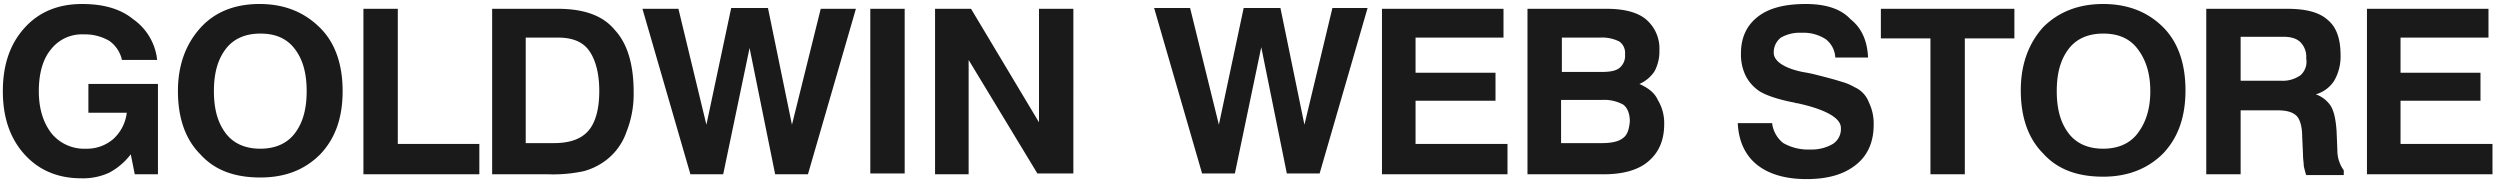 <svg id="レイヤー_1" data-name="レイヤー 1" xmlns="http://www.w3.org/2000/svg" viewBox="0 0 685.362 49.662"><defs><style>.cls-1{fill:#1a1a1a;}.cls-2{fill:none;}</style></defs><path class="cls-1" d="M103.29,303.832h10.521a11.572,11.572,0,0,1-3.726,7.233,11.061,11.061,0,0,1-7.452,2.63,11.57,11.57,0,0,1-9.425-4.164c-2.192-2.849-3.507-6.575-3.507-11.616,0-4.822,1.096-8.767,3.288-11.397a10.726,10.726,0,0,1,8.986-4.164,13.272,13.272,0,0,1,7.014,1.753,8.726,8.726,0,0,1,3.507,5.26h9.644a15.625,15.625,0,0,0-6.575-11.178c-3.507-2.849-8.11-4.164-14.027-4.164q-9.863,0-15.781,6.575c-3.945,4.384-5.918,10.082-5.918,17.315s1.973,12.931,5.918,17.315,9.205,6.575,15.562,6.575a17.148,17.148,0,0,0,7.671-1.534,18.197,18.197,0,0,0,5.918-5.041l1.096,5.479h6.356V295.942H103.29ZM150.194,274.024c-6.795,0-12.274,2.192-16.219,6.575s-6.137,10.082-6.137,17.315,1.973,13.151,6.137,17.315c3.945,4.384,9.425,6.356,16.438,6.356s12.274-2.192,16.438-6.356c4.164-4.384,6.137-10.082,6.137-17.315s-1.973-13.151-6.137-17.315C162.468,276.216,156.989,274.024,150.194,274.024Zm9.644,35.507c-2.192,2.849-5.479,4.164-9.425,4.164s-7.233-1.315-9.425-4.164-3.288-6.575-3.288-11.616,1.096-8.767,3.288-11.616,5.479-4.164,9.425-4.164c4.164,0,7.233,1.315,9.425,4.164s3.288,6.575,3.288,11.616S162.03,306.681,159.838,309.531Zm28.274-34.192h-9.425v45.37H210.468v-8.329H188.112Zm43.836,0h-17.973v45.37h15.342a39.836,39.836,0,0,0,9.863-.877,17.936,17.936,0,0,0,6.137-3.068,16.483,16.483,0,0,0,5.479-7.671,27.958,27.958,0,0,0,1.973-10.959q0-11.507-5.26-17.096C244.221,277.092,238.961,275.339,231.947,275.339Zm8.329,33.534c-1.973,2.192-5.041,3.288-9.425,3.288h-7.671v-28.931h8.767c3.945,0,6.795,1.096,8.548,3.507s2.849,6.137,2.849,11.178S242.249,306.681,240.276,308.873Zm55.89-1.753-6.575-32H279.509l-6.795,32-7.671-31.781h-9.863L268.331,320.709h8.986l7.233-34.63,7.014,34.63h8.986l13.151-45.37H304.057Zm21.479,13.37h9.425V275.339h-9.425Zm46.247-45.151v31.123L345.262,275.339h-9.863v45.37H344.605V289.366l18.849,31.123h9.863V275.339Z" transform="translate(-79.058 -272.928)"/><path class="cls-1" d="M436.66,307.12l-6.575-32H420.002l-6.795,32-7.89-32h-9.863l13.151,45.37h8.986l7.233-34.63,7.014,34.63h8.986l13.151-45.37H444.331Zm30.466-6.575h21.918v-7.671H467.125v-9.644H491.235v-7.89H457.92v45.37H492.331v-8.329H467.125Zm61.37-4.603a9.444,9.444,0,0,0,4.164-3.507,11.53,11.53,0,0,0,1.315-5.699,10.479,10.479,0,0,0-3.726-8.548c-2.411-1.973-6.137-2.849-10.74-2.849H497.81v45.37h20.822c5.26,0,9.425-1.096,12.274-3.507s4.384-5.699,4.384-10.301a12.211,12.211,0,0,0-1.753-6.575C532.66,298.353,530.906,297.037,528.495,295.942Zm-21.479-12.712H517.756a10.46,10.46,0,0,1,5.26,1.096,3.842,3.842,0,0,1,1.534,3.507,4.251,4.251,0,0,1-1.534,3.726c-1.096.877-2.849,1.096-5.041,1.096H507.235v-9.425Zm16.877,27.616c-1.096.877-3.068,1.315-5.699,1.315h-11.178V300.325H518.194a10.76,10.76,0,0,1,5.918,1.315c1.096.877,1.753,2.411,1.753,4.603C525.646,308.435,525.208,309.969,523.893,310.846Zm63.562-14.027a14.662,14.662,0,0,0-3.726-1.534q-1.973-.658-7.233-1.973-1.315-.329-3.288-.658c-5.26-1.096-7.89-3.068-7.89-5.26a5.09,5.09,0,0,1,1.973-4.164,10.441,10.441,0,0,1,5.699-1.315,11.181,11.181,0,0,1,6.575,1.753,6.742,6.742,0,0,1,2.63,5.041h8.986c-.219-4.603-1.753-8.11-4.822-10.521-2.63-2.849-6.795-4.164-12.274-4.164-5.699,0-10.082,1.096-13.151,3.507s-4.603,5.699-4.603,10.082a13.344,13.344,0,0,0,1.315,6.137,11.384,11.384,0,0,0,3.726,4.164c1.753,1.096,4.822,2.192,9.205,3.068.438,0,.657.219.877.219h.219c8.11,1.753,12.055,4.164,12.055,6.795a4.868,4.868,0,0,1-2.192,4.384,11.451,11.451,0,0,1-6.137,1.534,13.845,13.845,0,0,1-7.452-1.753,8.118,8.118,0,0,1-3.068-5.479h-9.425c.219,4.822,1.973,8.767,5.26,11.397s7.89,3.945,13.589,3.945c5.918,0,10.301-1.315,13.589-3.945s4.822-6.356,4.822-10.959a13.344,13.344,0,0,0-1.315-6.137A7.326,7.326,0,0,0,587.454,296.818Zm7.233-13.37h13.589V320.709h9.425V283.448h13.589v-8.11H594.687Zm60.932-9.425c-6.795,0-12.274,2.192-16.438,6.356-3.945,4.384-6.137,10.082-6.137,17.315s1.973,13.151,6.137,17.315c3.945,4.384,9.425,6.356,16.438,6.356,6.795,0,12.274-2.192,16.438-6.356,4.164-4.384,6.137-10.082,6.137-17.315s-1.973-13.151-6.137-17.315C667.893,276.216,662.413,274.024,655.619,274.024Zm9.425,35.507c-2.192,2.849-5.479,4.164-9.425,4.164s-7.233-1.315-9.425-4.164-3.288-6.575-3.288-11.616,1.096-8.767,3.288-11.616,5.479-4.164,9.425-4.164c4.164,0,7.233,1.315,9.425,4.164s3.507,6.575,3.507,11.616S667.235,306.681,665.043,309.531Zm54.795,4.822h0l-.219-5.479c-.219-3.068-.658-5.26-1.534-6.795A8.045,8.045,0,0,0,713.92,298.791a8.828,8.828,0,0,0,5.041-3.726,13.272,13.272,0,0,0,1.753-7.014c0-4.384-1.096-7.671-3.507-9.644-2.411-2.192-6.137-3.068-11.178-3.068h-22.137v45.37h9.425V303.174h10.082c2.411,0,4.164.438,5.26,1.534.877.877,1.534,2.849,1.534,5.699l.219,4.822c0,1.315.219,2.411.219,3.288.219.877.438,1.753.658,2.411h10.301v-1.315A9.199,9.199,0,0,1,719.838,314.353ZM709.756,293.531a8.347,8.347,0,0,1-5.26,1.534H693.317V283.01h11.616c2.192,0,3.726.438,4.822,1.534a5.651,5.651,0,0,1,1.534,4.384A4.961,4.961,0,0,1,709.756,293.531Zm27.397,18.63V300.544h21.918v-7.671H737.153v-9.644h24.11v-7.89H727.947v45.37h34.411v-8.329H737.153Z" transform="translate(-79.058 -272.928)"/><rect class="cls-2" width="685.362" height="49.662"/></svg>